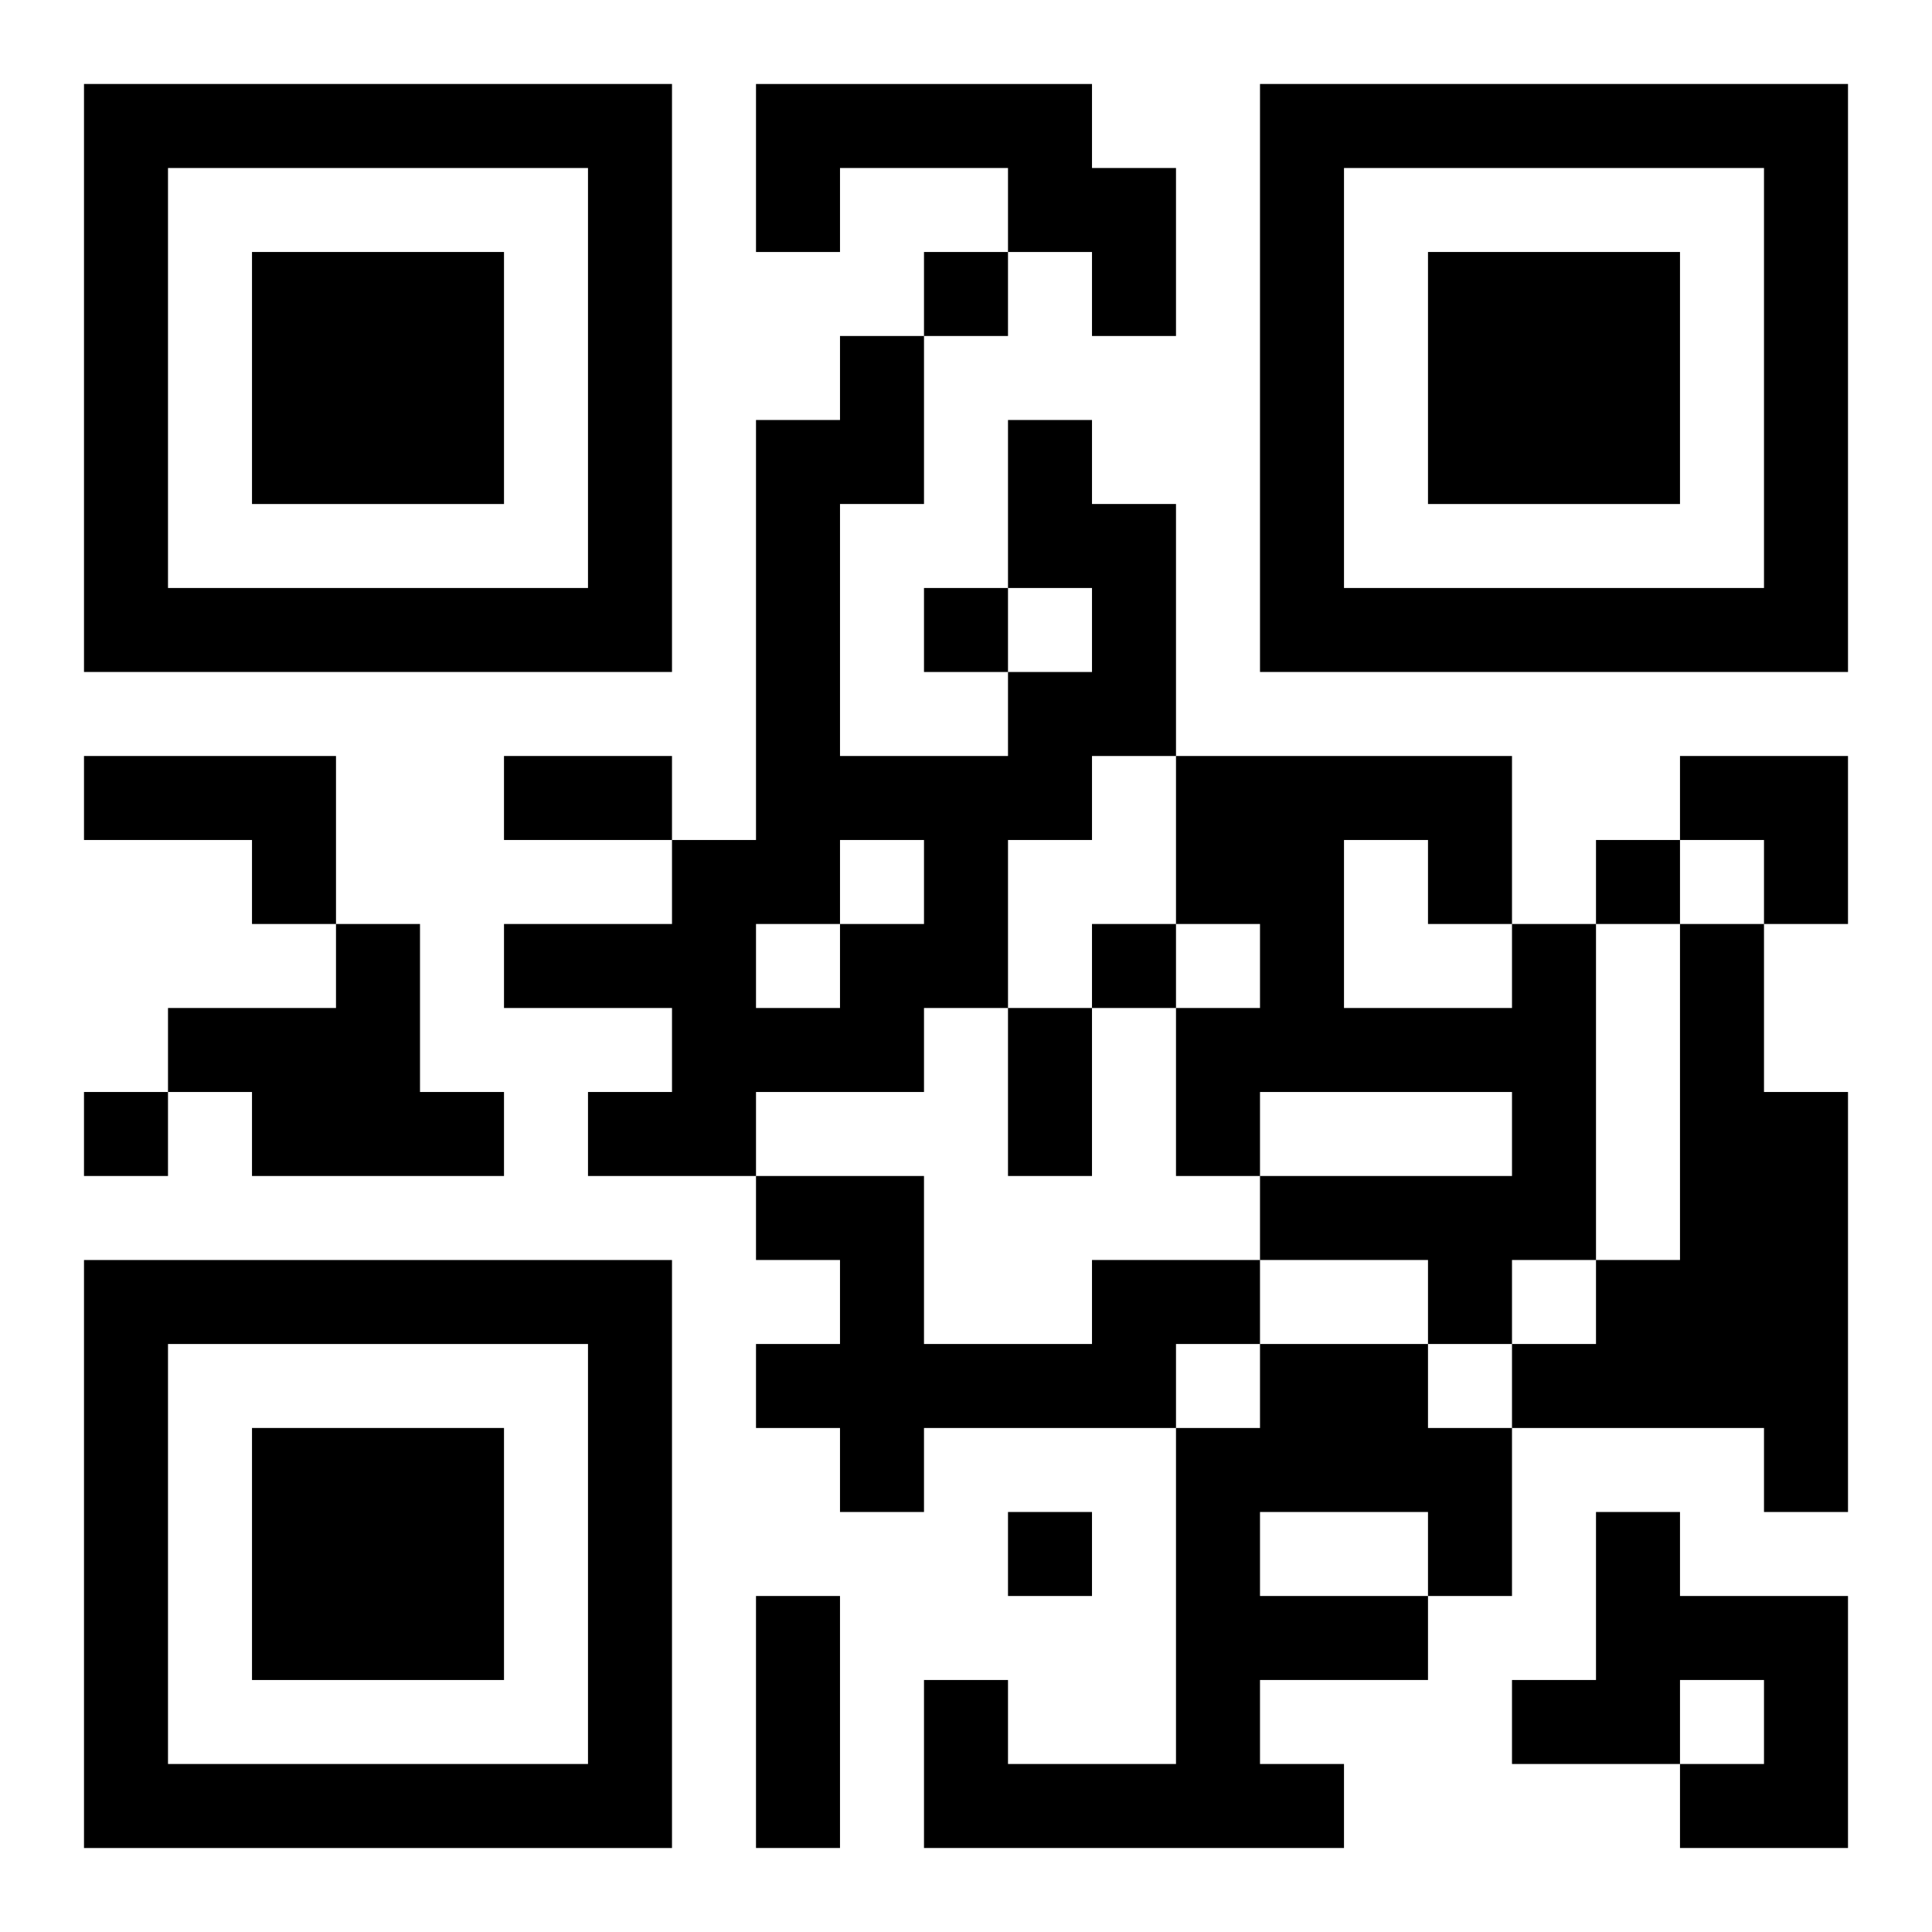 <?xml version="1.0" encoding="UTF-8"?>
<svg width="250" height="250" baseProfile="full" version="1.1" viewBox="-1 -1 23 23" xmlns="http://www.w3.org/2000/svg" xmlns:xlink="http://www.w3.org/1999/xlink"><symbol id="a"><path d="m0 7v7h7v-7h-7zm1 1h5v5h-5v-5zm1 1v3h3v-3h-3z"/></symbol><use y="-7" xlink:href="#a"/><use y="7" xlink:href="#a"/><use x="14" y="-7" xlink:href="#a"/><path d="m8 0h4v1h1v2h-1v-1h-1v-1h-2v1h-1v-2m3 4h1v1h1v3h-1v1h-1v2h-1v1h-2v1h-2v-1h1v-1h-2v-1h2v-1h1v-5h1v-1h1v2h-1v3h2v-1h1v-1h-1v-2m-2 5v1h1v-1h-1m-1 1v1h1v-1h-1m-8-2h3v2h-1v-1h-2v-1m3 2h1v2h1v1h-3v-1h-1v-1h2v-1m14 0h1v4h-1v1h-1v-1h-2v-1h3v-1h-3v1h-1v-2h1v-1h-1v-2h4v2m-2-1v2h2v-1h-1v-1h-1m4 1h1v2h1v5h-1v-1h-3v-1h1v-1h1v-4m-7 4h2v1h-1v1h-3v1h-1v-1h-1v-1h1v-1h-1v-1h2v2h2v-1m2 1h2v1h1v2h-1v1h-2v1h1v1h-5v-2h1v1h2v-4h1v-1m0 2v1h2v-1h-2m4 0h1v1h2v3h-2v-1h1v-1h-1v1h-2v-1h1v-2m-8-15v1h1v-1h-1m0 4v1h1v-1h-1m8 3v1h1v-1h-1m-6 1v1h1v-1h-1m-12 2v1h1v-1h-1m11 5v1h1v-1h-1m-6-9h2v1h-2v-1m6 3h1v2h-1v-2m-3 7h1v3h-1v-3m11-10h2v2h-1v-1h-1z"/></svg>

